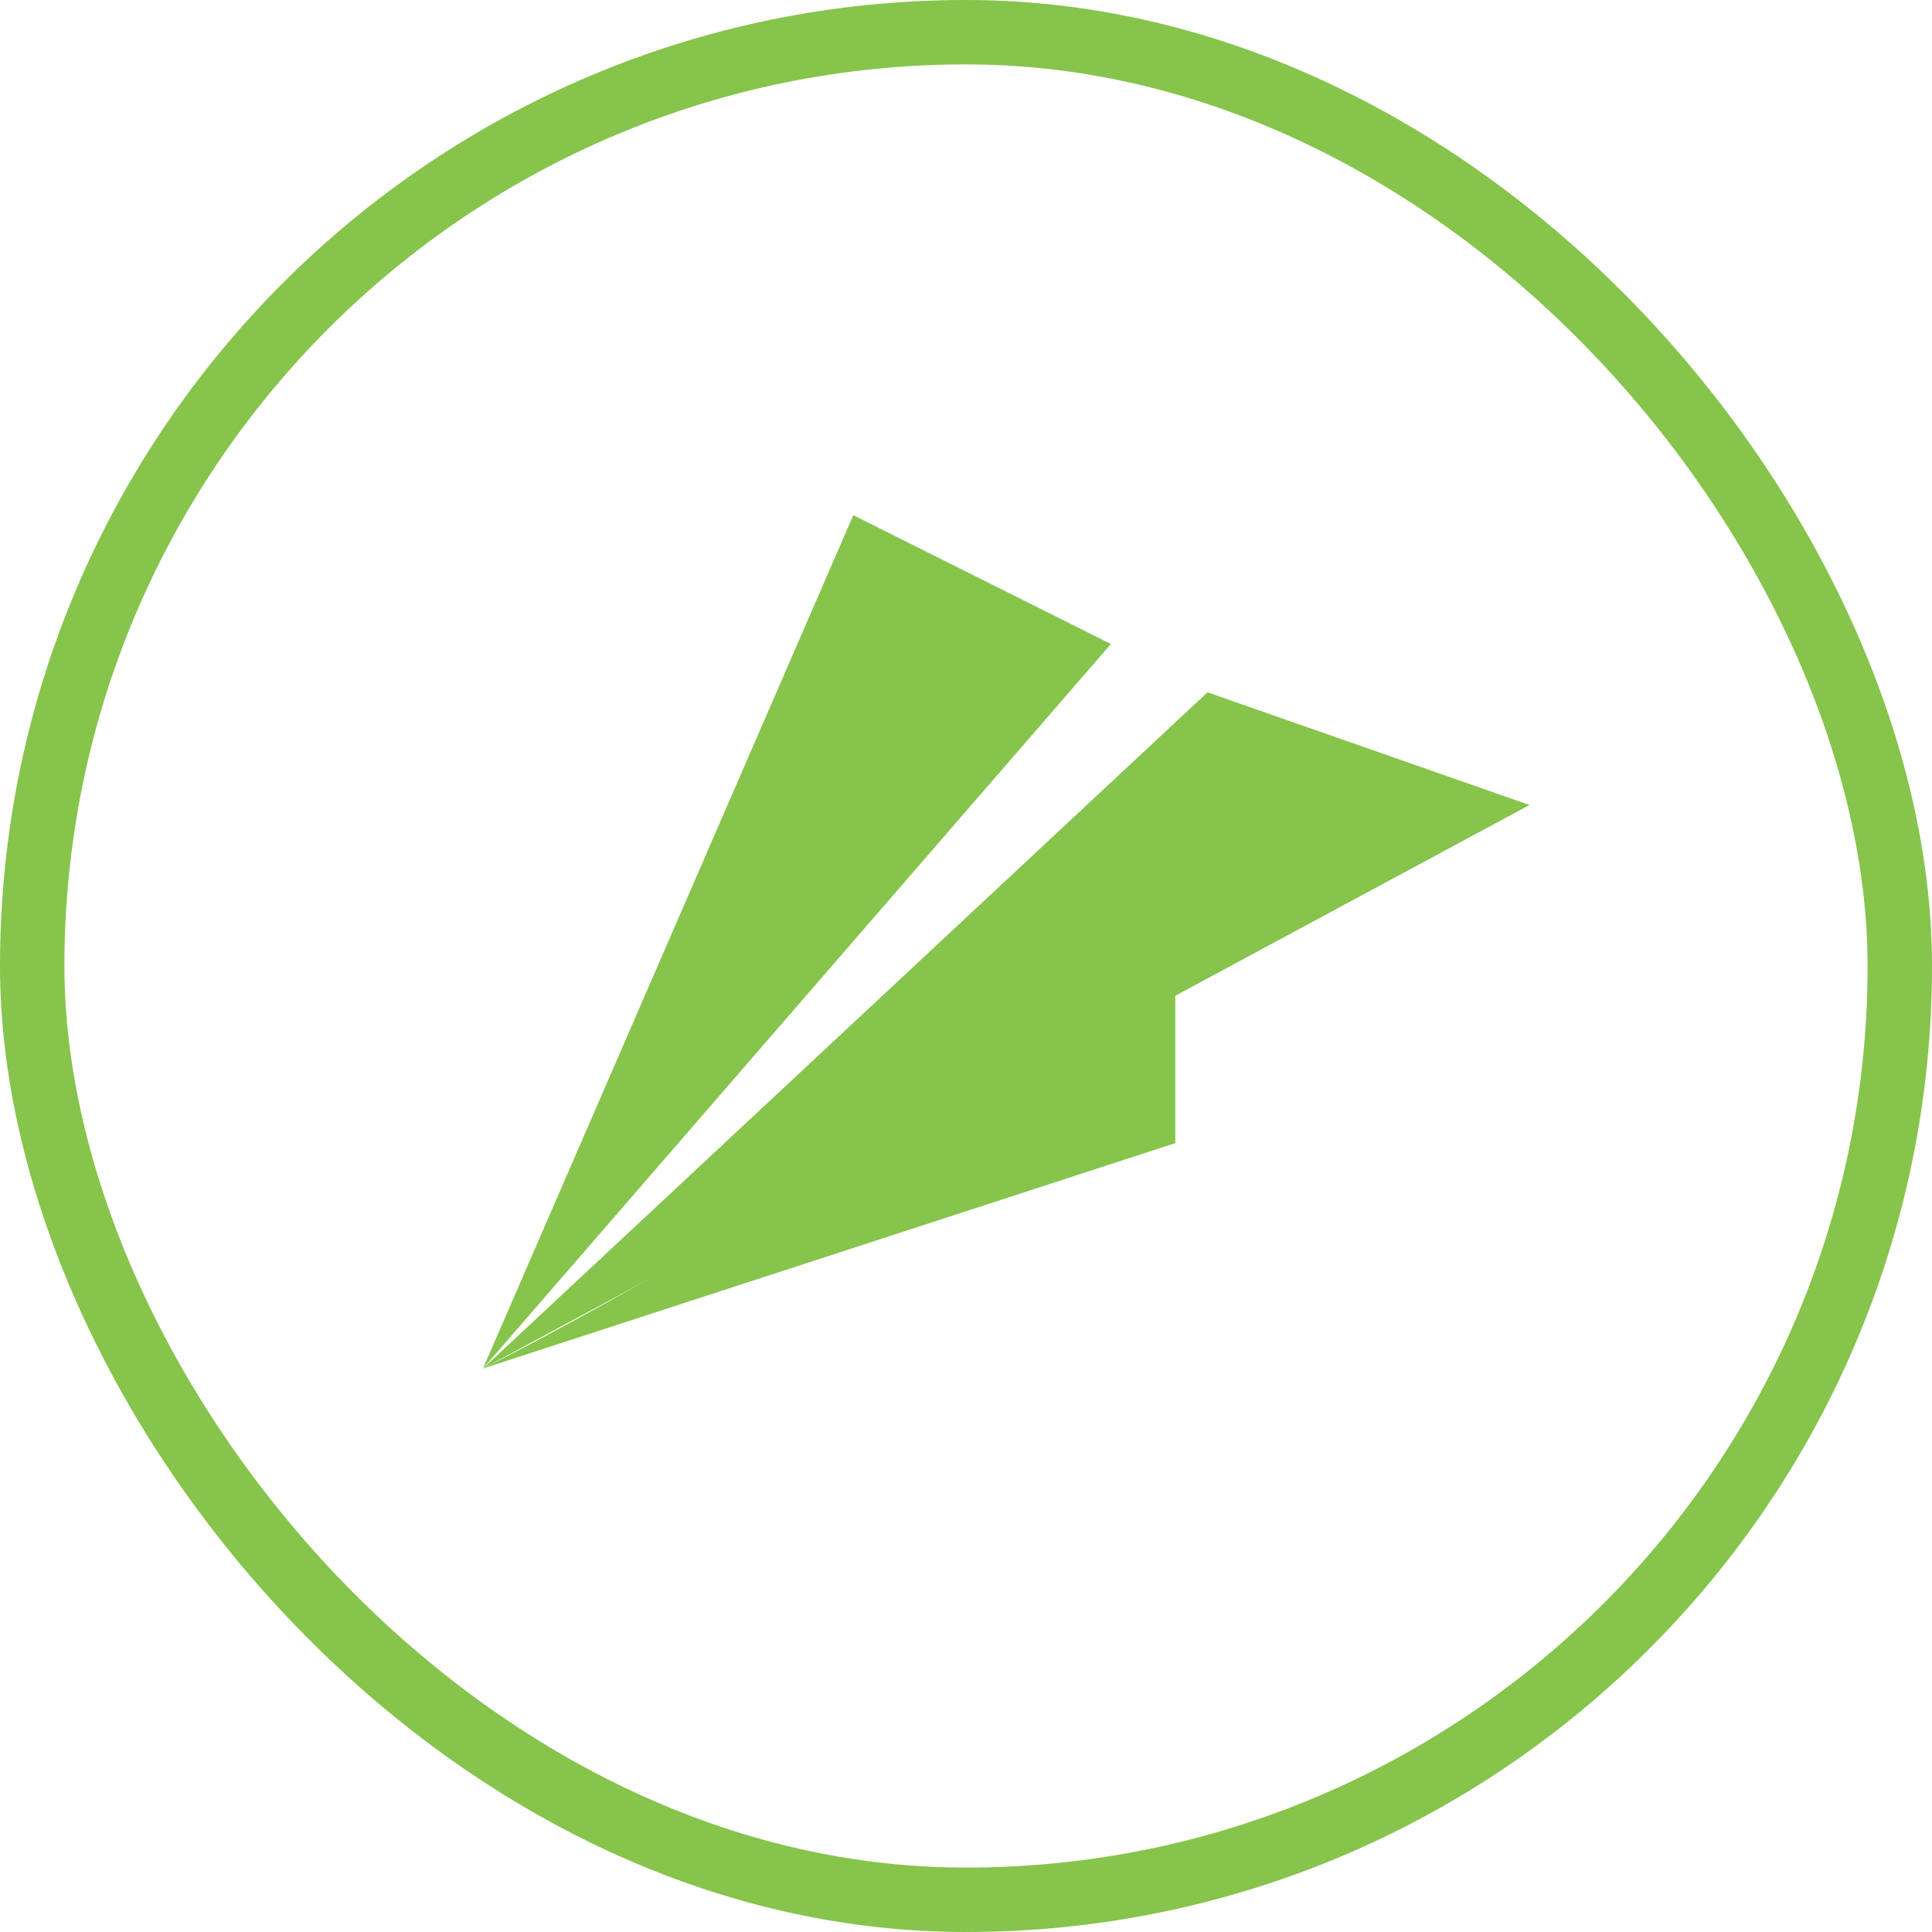 <svg width="60" height="60" viewBox="0 0 60 60" fill="none" xmlns="http://www.w3.org/2000/svg">
<rect x="1" y="1" width="58" height="58" rx="29" stroke="#86C44C" stroke-width="2"/>
<path d="M15 42.5L26.5 16L34.5 20L15 42.5L37.5 21.5L47.5 25L15 42.5Z" fill="#86C44C"/>
<path d="M36.5 35.5L15 42.5C21.667 39.167 36.5 30 36.5 30V35.5Z" fill="#86C44C"/>
</svg>
